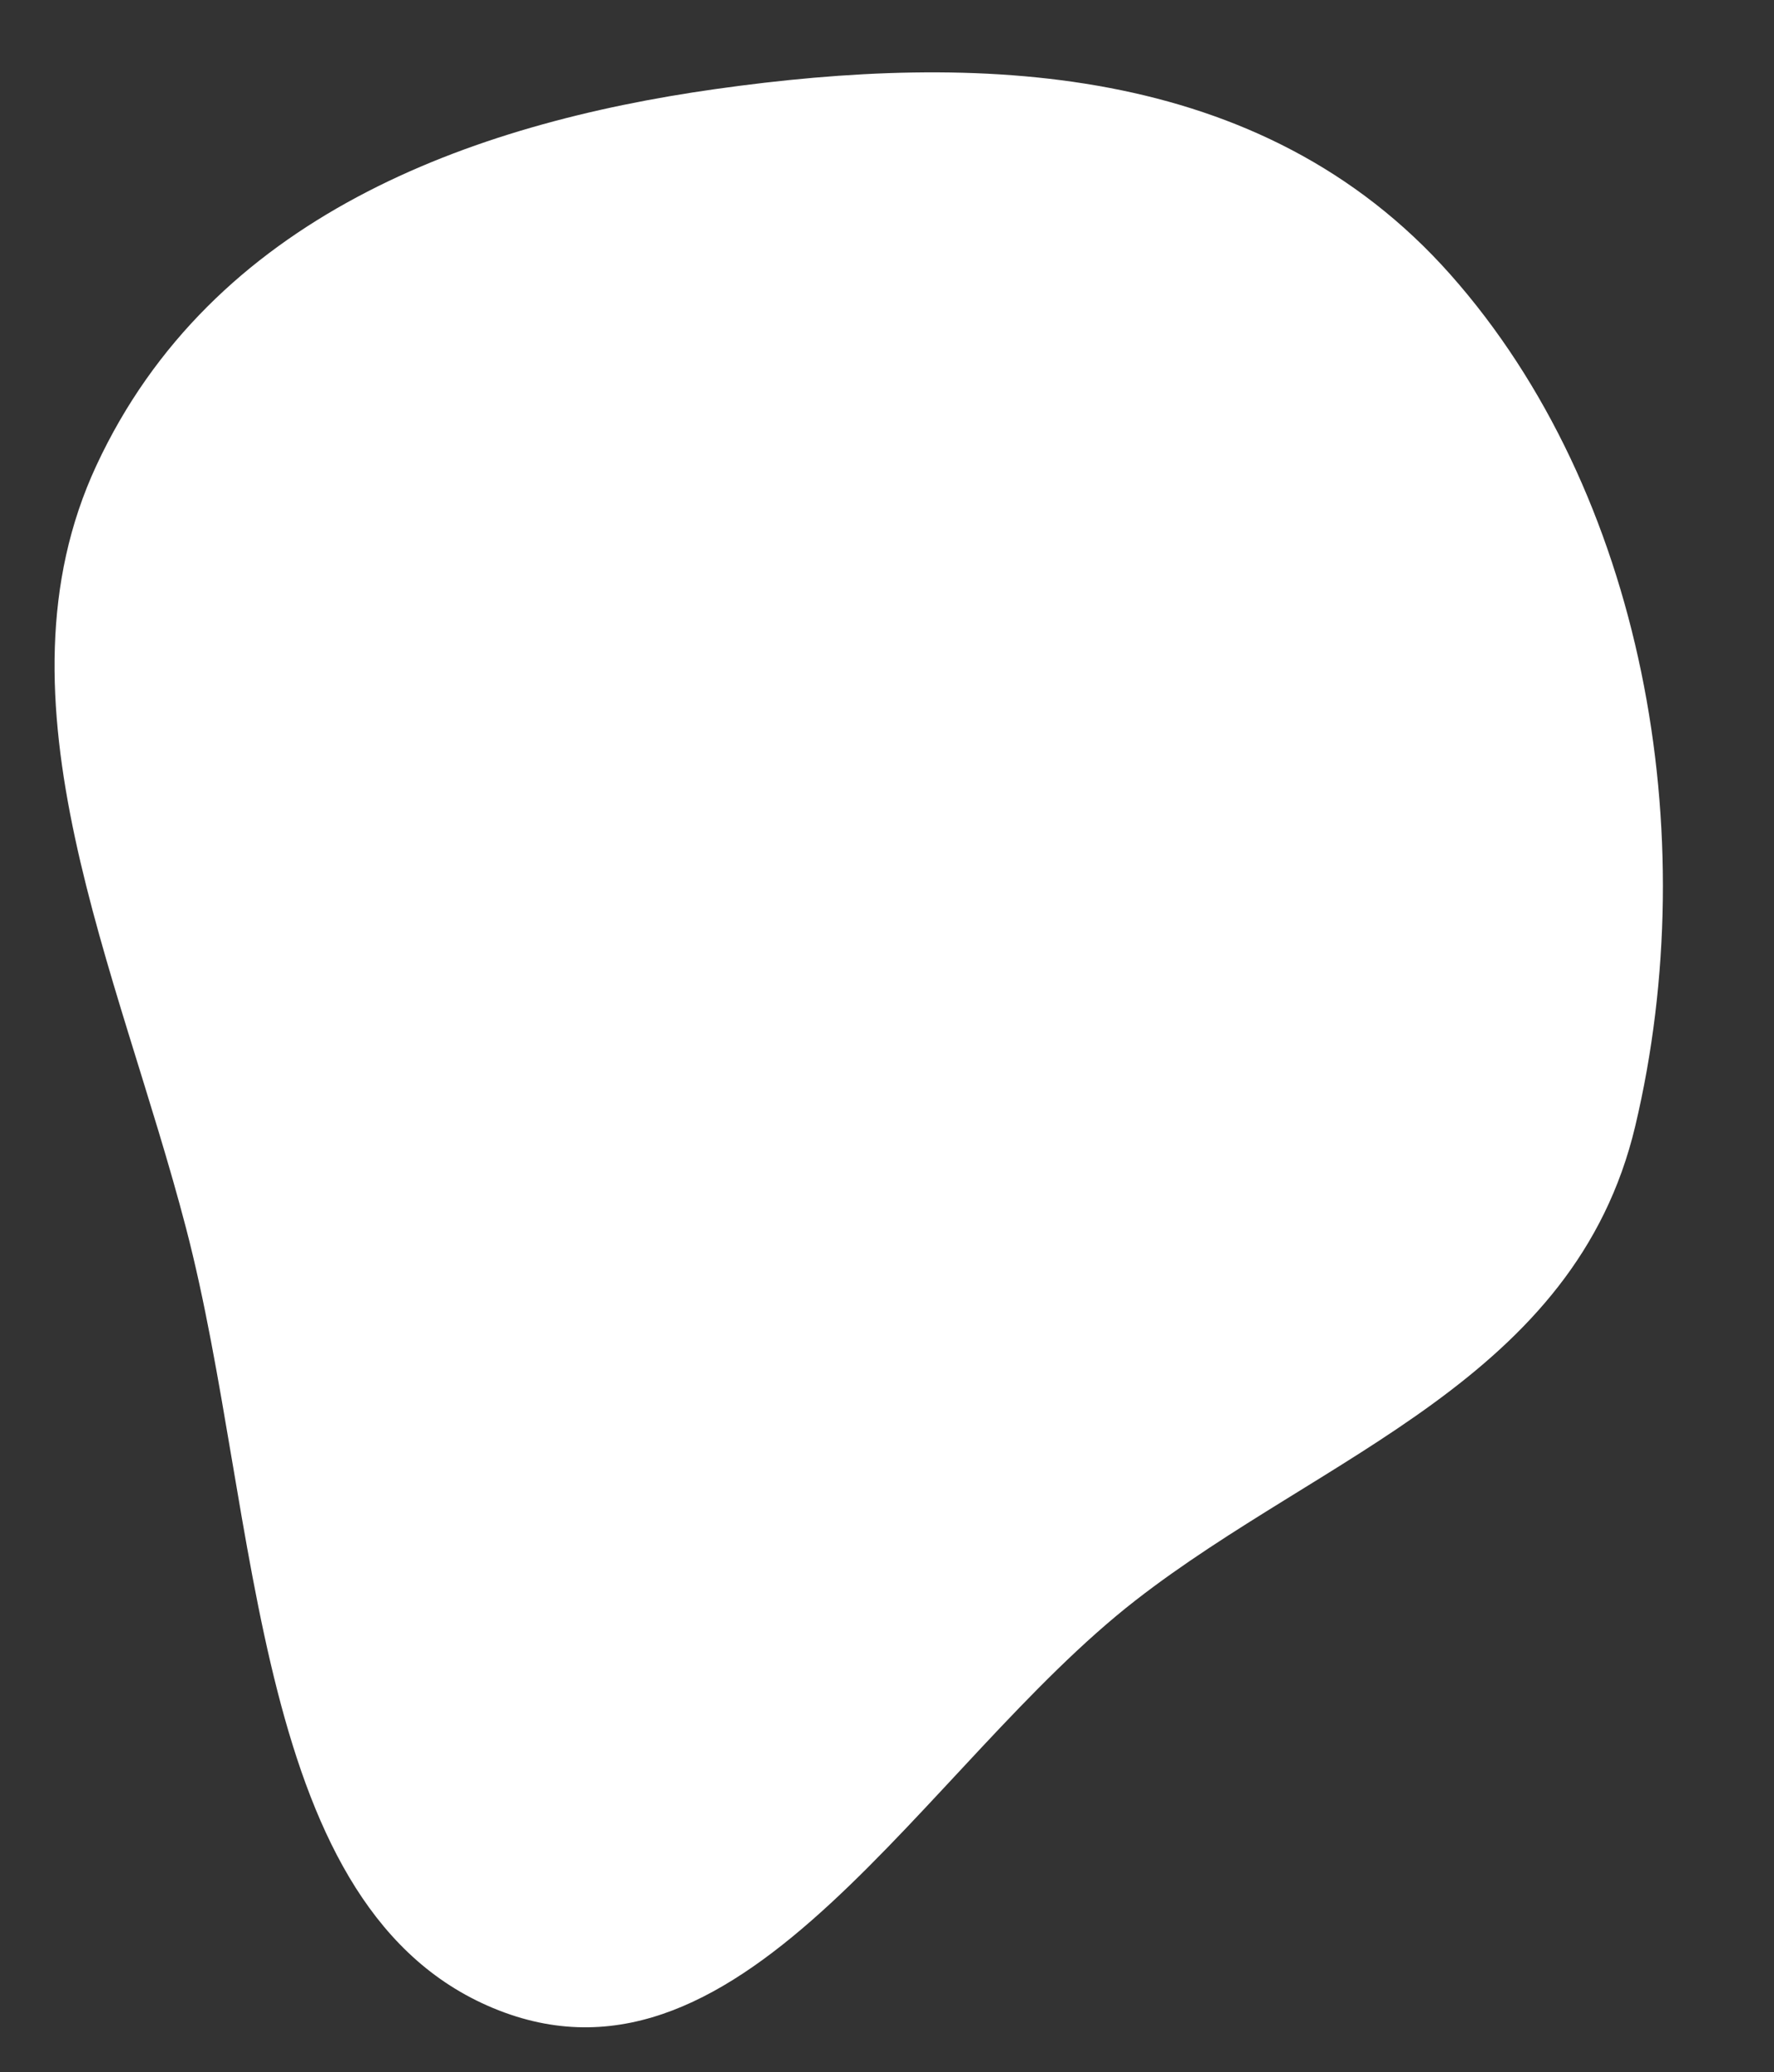 <?xml version="1.0" encoding="UTF-8"?> <svg xmlns="http://www.w3.org/2000/svg" width="322" height="376" viewBox="0 0 322 376" fill="none"><rect x="0" y="0" width="322" height="376" fill="#333333" stroke="none"/> <path fill-rule="evenodd" clip-rule="evenodd" d="M129.875 16.161C176.972 9.514 228.825 10.995 263.259 49.81C298.263 89.268 309.437 151.185 296.813 204.34C285.898 250.298 240.314 263.79 206.125 290.379C167.688 320.271 135.429 382.356 90.516 364.777C45.427 347.128 47.412 275.204 33.789 222.925C21.509 175.796 -2.307 127.077 17.482 84.493C38.457 39.358 85.232 22.461 129.875 16.161Z" fill="white"></path> </svg> 